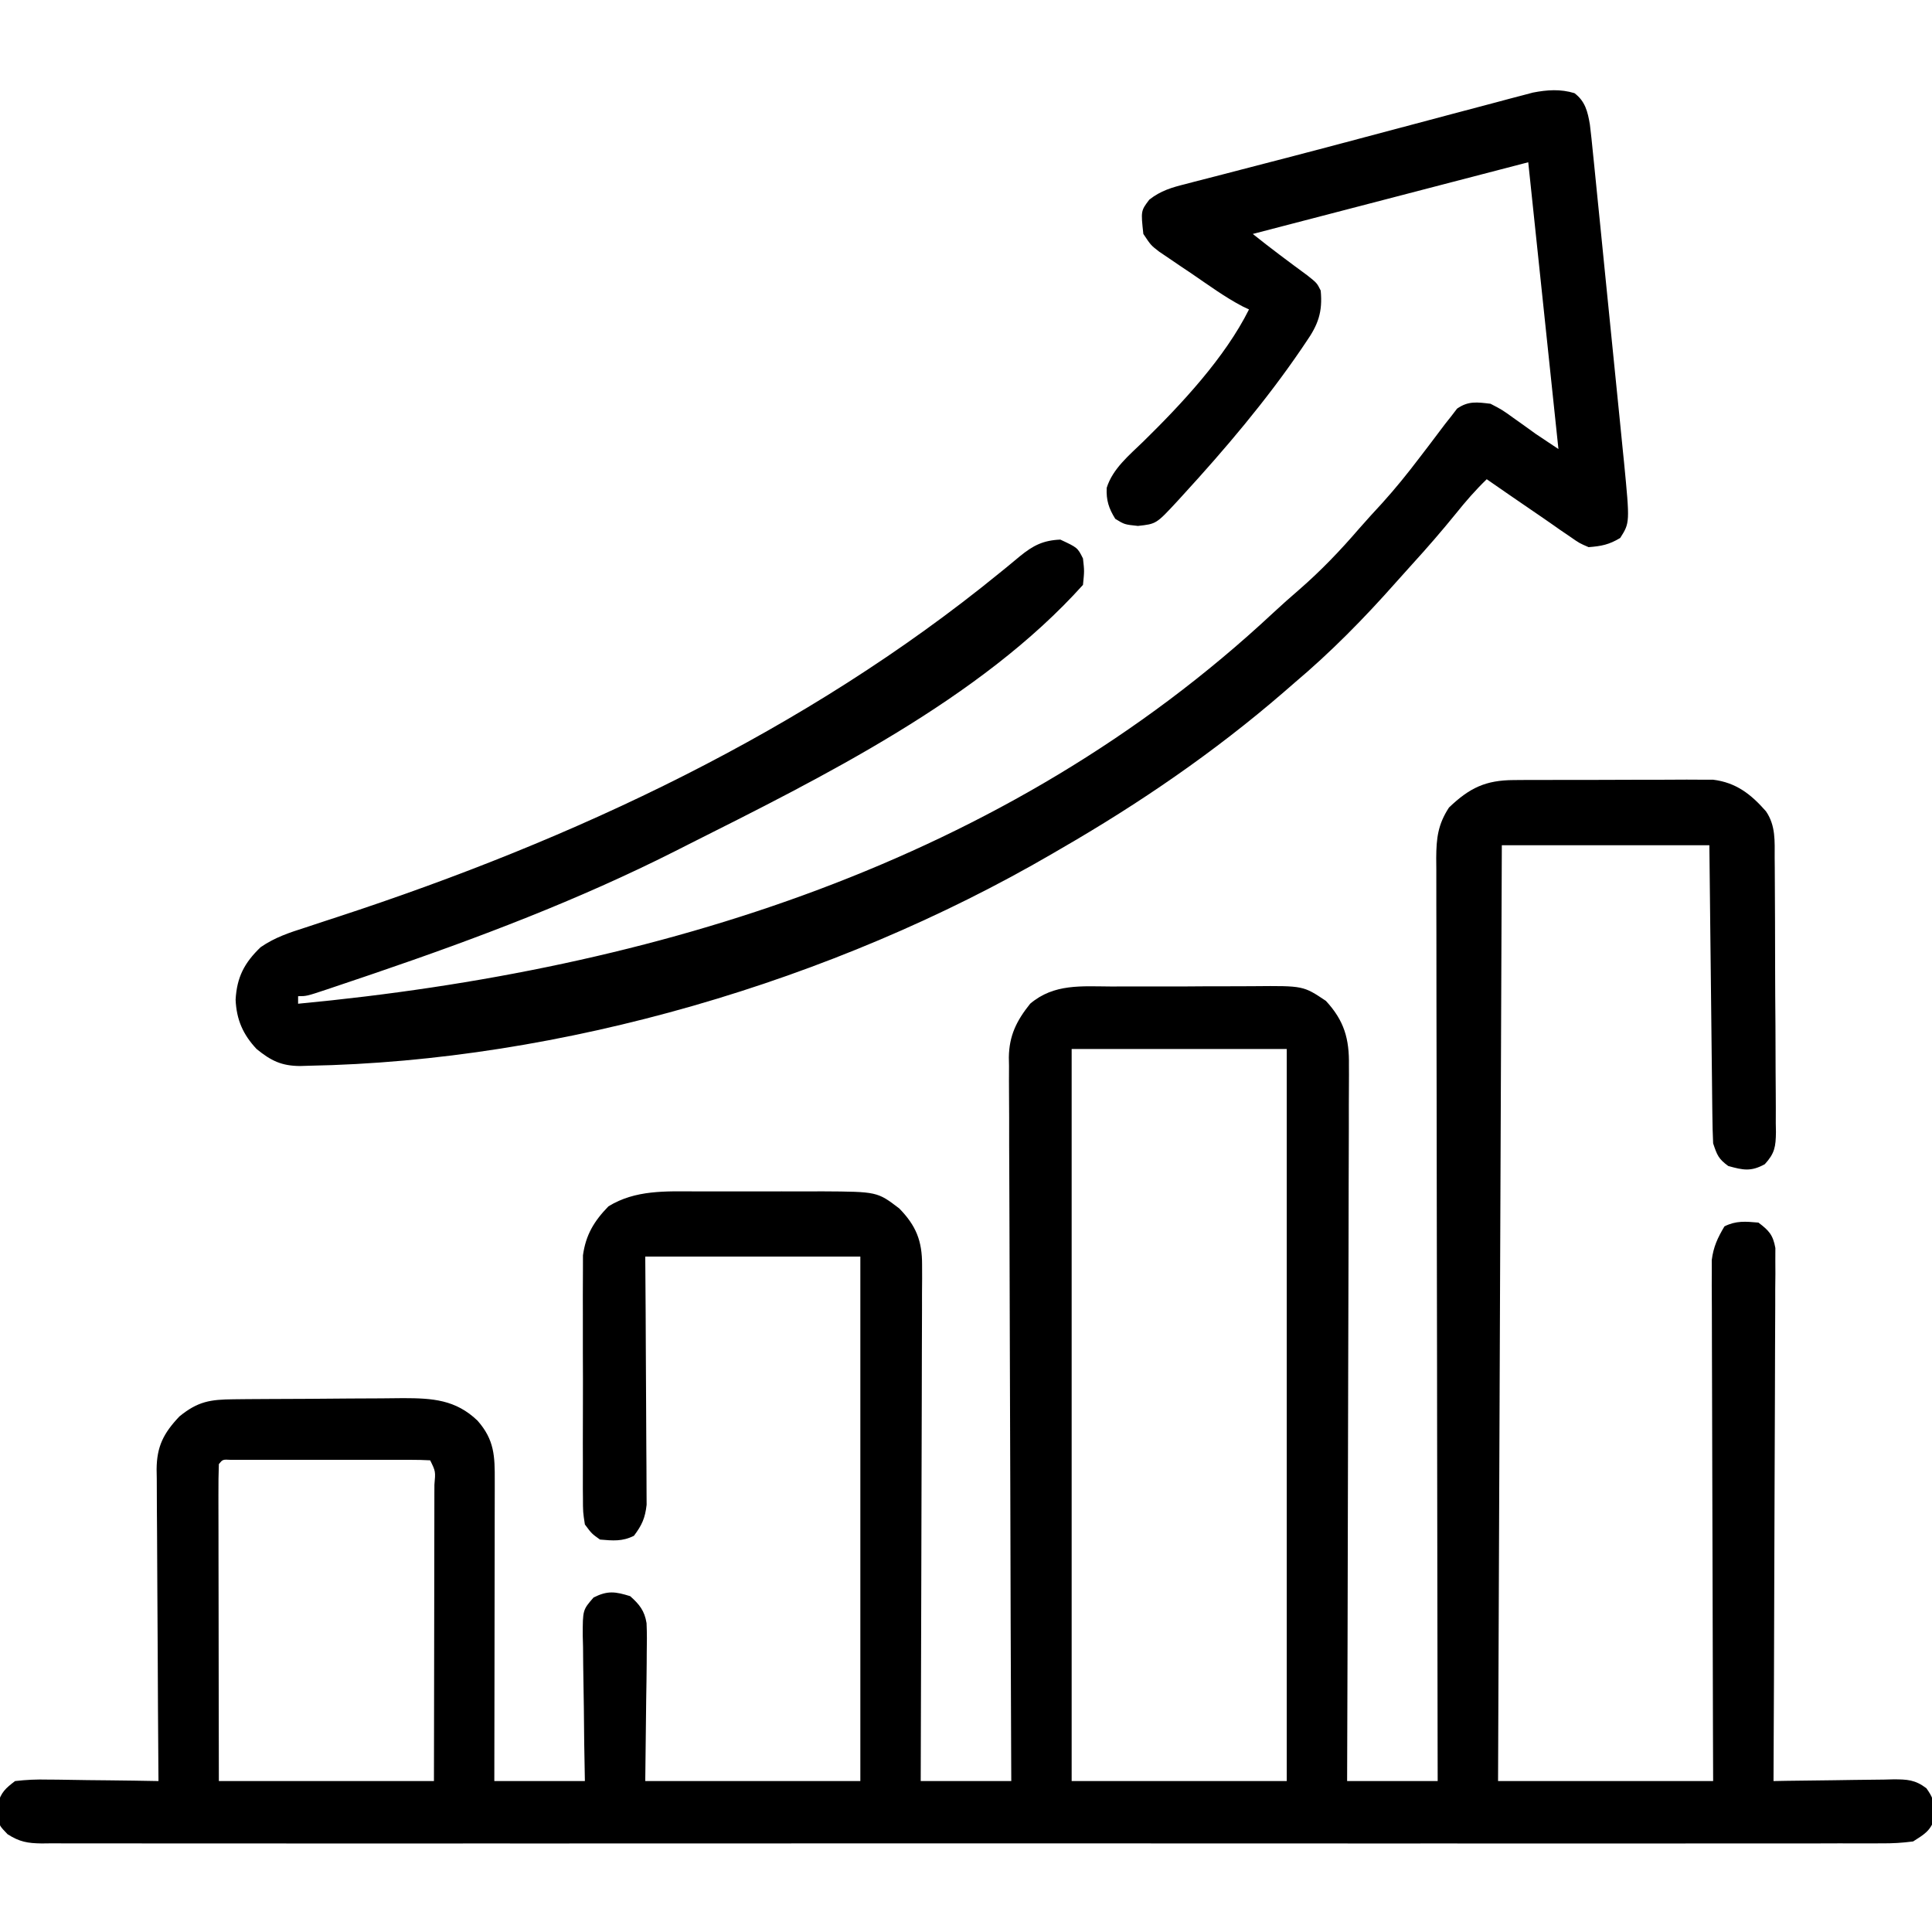 <?xml version="1.0" encoding="UTF-8"?>
<svg version="1.1" xmlns="http://www.w3.org/2000/svg" width="512" height="512">
<path d="M0 0 C1.222 -0.01 2.443 -0.019 3.702 -0.029 C5.669 -0.028 5.669 -0.028 7.676 -0.026 C9.045 -0.03 10.413 -0.034 11.782 -0.039 C14.645 -0.047 17.509 -0.046 20.373 -0.041 C24.033 -0.035 27.692 -0.052 31.351 -0.075 C34.176 -0.09 37.001 -0.091 39.826 -0.088 C41.828 -0.089 43.83 -0.102 45.832 -0.117 C47.056 -0.11 48.281 -0.104 49.543 -0.098 C50.616 -0.098 51.689 -0.099 52.795 -0.1 C58.916 0.654 62.851 3.735 66.836 8.275 C69.449 12.088 69.139 16.202 69.143 20.652 C69.151 21.494 69.159 22.337 69.168 23.205 C69.192 25.989 69.201 28.772 69.207 31.556 C69.216 33.491 69.225 35.426 69.235 37.362 C69.251 41.417 69.259 45.472 69.262 49.527 C69.267 54.726 69.305 59.924 69.35 65.123 C69.38 69.119 69.387 73.115 69.388 77.111 C69.393 79.028 69.405 80.945 69.426 82.862 C69.453 85.541 69.448 88.218 69.436 90.898 C69.458 92.087 69.458 92.087 69.48 93.3 C69.429 97.159 69.169 98.91 66.525 101.802 C62.857 103.811 60.808 103.378 56.836 102.275 C54.252 100.379 53.873 99.386 52.836 96.275 C52.717 93.736 52.651 91.222 52.631 88.682 C52.621 87.911 52.611 87.14 52.601 86.346 C52.569 83.797 52.544 81.249 52.52 78.7 C52.499 76.934 52.478 75.167 52.457 73.4 C52.402 68.749 52.352 64.098 52.304 59.447 C52.245 53.867 52.179 48.287 52.114 42.707 C52.016 34.23 51.927 25.752 51.836 17.275 C33.686 17.275 15.536 17.275 -3.164 17.275 C-3.494 99.115 -3.824 180.955 -4.164 265.275 C14.646 265.275 33.456 265.275 52.836 265.275 C52.82 261.035 52.805 256.795 52.789 252.427 C52.739 238.429 52.706 224.431 52.681 210.433 C52.665 201.945 52.644 193.457 52.61 184.969 C52.58 177.57 52.561 170.172 52.554 162.773 C52.55 158.856 52.541 154.939 52.519 151.022 C52.499 147.333 52.492 143.645 52.497 139.956 C52.496 137.96 52.48 135.965 52.463 133.969 C52.467 132.775 52.471 131.58 52.475 130.349 C52.473 129.315 52.47 128.281 52.467 127.215 C52.907 123.707 54.03 121.298 55.836 118.275 C58.928 116.729 61.43 116.981 64.836 117.275 C67.624 119.366 68.707 120.553 69.328 124.016 C69.325 125.074 69.321 126.132 69.317 127.222 C69.325 129.048 69.325 129.048 69.334 130.911 C69.32 132.256 69.305 133.602 69.29 134.948 C69.289 136.367 69.29 137.786 69.292 139.205 C69.293 143.056 69.27 146.907 69.242 150.758 C69.217 154.783 69.214 158.808 69.21 162.834 C69.197 170.455 69.164 178.076 69.124 185.698 C69.08 194.375 69.058 203.052 69.037 211.729 C68.996 229.578 68.925 247.426 68.836 265.275 C69.966 265.254 71.097 265.233 72.261 265.211 C76.458 265.139 80.655 265.093 84.852 265.055 C86.668 265.035 88.483 265.008 90.299 264.973 C92.911 264.924 95.521 264.902 98.133 264.884 C98.944 264.863 99.754 264.843 100.589 264.821 C104.26 264.82 106.372 264.923 109.345 267.174 C110.947 269.431 111.404 270.535 111.399 273.275 C111.421 273.935 111.443 274.595 111.465 275.275 C110.454 278.49 108.644 279.483 105.836 281.275 C102.895 281.659 100.332 281.813 97.395 281.778 C96.543 281.784 95.691 281.79 94.814 281.796 C91.946 281.81 89.079 281.796 86.211 281.783 C84.139 281.787 82.068 281.794 79.996 281.802 C74.294 281.818 68.591 281.81 62.889 281.798 C56.743 281.789 50.597 281.802 44.451 281.813 C33.103 281.83 21.756 281.829 10.408 281.818 C-0.074 281.808 -10.556 281.805 -21.039 281.81 C-21.734 281.81 -22.429 281.811 -23.145 281.811 C-25.965 281.812 -28.786 281.813 -31.606 281.815 C-58.075 281.827 -84.543 281.816 -111.012 281.794 C-134.536 281.775 -158.06 281.777 -181.584 281.796 C-208.003 281.818 -234.423 281.826 -260.842 281.814 C-263.658 281.812 -266.473 281.811 -269.289 281.81 C-269.982 281.81 -270.675 281.809 -271.39 281.809 C-281.866 281.804 -292.343 281.81 -302.82 281.82 C-314.73 281.831 -326.641 281.828 -338.551 281.807 C-344.632 281.796 -350.712 281.792 -356.793 281.805 C-362.354 281.817 -367.915 281.811 -373.476 281.789 C-375.493 281.785 -377.51 281.787 -379.526 281.797 C-382.259 281.809 -384.99 281.797 -387.723 281.778 C-388.513 281.787 -389.304 281.797 -390.119 281.806 C-393.852 281.755 -395.973 281.396 -399.152 279.368 C-401.164 277.275 -401.164 277.275 -401.793 275.275 C-401.771 274.615 -401.749 273.955 -401.726 273.275 C-401.728 272.615 -401.729 271.955 -401.73 271.275 C-400.874 268.251 -399.677 267.178 -397.164 265.275 C-394.135 264.926 -391.481 264.807 -388.461 264.884 C-387.623 264.89 -386.785 264.895 -385.922 264.901 C-383.252 264.924 -380.583 264.974 -377.914 265.025 C-376.101 265.045 -374.289 265.063 -372.476 265.079 C-368.038 265.123 -363.601 265.192 -359.164 265.275 C-359.173 264.173 -359.182 263.071 -359.191 261.936 C-359.272 251.549 -359.332 241.161 -359.371 230.773 C-359.392 225.433 -359.42 220.092 -359.466 214.752 C-359.509 209.597 -359.533 204.443 -359.543 199.288 C-359.551 197.323 -359.565 195.357 -359.587 193.391 C-359.616 190.636 -359.62 187.881 -359.618 185.126 C-359.632 184.315 -359.647 183.504 -359.661 182.669 C-359.618 176.612 -357.838 173.089 -353.601 168.63 C-348.694 164.643 -345.444 164.156 -339.237 164.098 C-338.042 164.085 -336.847 164.072 -335.615 164.059 C-333.683 164.048 -333.683 164.048 -331.711 164.036 C-331.051 164.032 -330.392 164.028 -329.713 164.024 C-326.222 164.003 -322.731 163.989 -319.24 163.979 C-315.651 163.968 -312.062 163.934 -308.474 163.894 C-305.699 163.868 -302.925 163.86 -300.15 163.856 C-298.189 163.849 -296.229 163.823 -294.268 163.796 C-286.583 163.814 -280.435 164.18 -274.617 169.758 C-270.115 174.871 -270.021 179.184 -270.05 185.693 C-270.05 186.552 -270.05 187.411 -270.05 188.296 C-270.051 191.136 -270.058 193.977 -270.066 196.818 C-270.068 198.786 -270.069 200.755 -270.07 202.724 C-270.074 207.907 -270.084 213.091 -270.095 218.274 C-270.105 223.563 -270.11 228.851 -270.115 234.14 C-270.126 244.518 -270.143 254.896 -270.164 265.275 C-262.244 265.275 -254.324 265.275 -246.164 265.275 C-246.251 260.363 -246.251 260.363 -246.34 255.353 C-246.379 252.182 -246.409 249.012 -246.438 245.841 C-246.464 243.637 -246.498 241.433 -246.541 239.23 C-246.602 236.062 -246.63 232.896 -246.652 229.728 C-246.678 228.742 -246.704 227.757 -246.73 226.741 C-246.733 219.928 -246.733 219.928 -243.856 216.625 C-240.122 214.752 -238.123 215.051 -234.164 216.275 C-231.72 218.433 -230.343 220.155 -229.82 223.425 C-229.7 226.089 -229.714 228.723 -229.773 231.388 C-229.777 232.248 -229.781 233.108 -229.785 233.994 C-229.806 237.192 -229.862 240.389 -229.914 243.587 C-229.996 250.744 -230.079 257.901 -230.164 265.275 C-211.354 265.275 -192.544 265.275 -173.164 265.275 C-173.164 219.405 -173.164 173.535 -173.164 126.275 C-191.974 126.275 -210.784 126.275 -230.164 126.275 C-230.129 131.198 -230.094 136.121 -230.058 141.193 C-230.043 144.314 -230.029 147.436 -230.017 150.558 C-229.999 155.511 -229.978 160.464 -229.938 165.417 C-229.905 169.412 -229.887 173.405 -229.879 177.4 C-229.874 178.922 -229.863 180.445 -229.847 181.967 C-229.825 184.103 -229.822 186.238 -229.823 188.373 C-229.813 190.195 -229.813 190.195 -229.803 192.054 C-230.198 195.582 -231.043 197.456 -233.164 200.275 C-236.256 201.821 -238.758 201.568 -242.164 201.275 C-244.358 199.707 -244.358 199.707 -246.164 197.275 C-246.672 193.993 -246.672 193.993 -246.681 190.047 C-246.688 189.326 -246.695 188.605 -246.703 187.862 C-246.72 185.483 -246.709 183.104 -246.695 180.724 C-246.698 179.065 -246.702 177.406 -246.707 175.747 C-246.713 172.269 -246.704 168.792 -246.685 165.314 C-246.663 160.869 -246.676 156.424 -246.7 151.979 C-246.714 148.551 -246.709 145.124 -246.699 141.697 C-246.696 140.059 -246.7 138.42 -246.709 136.782 C-246.719 134.484 -246.704 132.188 -246.681 129.891 C-246.678 128.586 -246.675 127.281 -246.672 125.937 C-245.922 120.533 -243.748 116.903 -239.914 112.962 C-232.758 108.571 -224.759 108.98 -216.633 109.009 C-215.442 109.007 -214.252 109.005 -213.025 109.003 C-210.517 109.002 -208.009 109.006 -205.501 109.014 C-201.676 109.025 -197.852 109.014 -194.027 109.001 C-191.583 109.003 -189.139 109.005 -186.695 109.009 C-185.558 109.005 -184.422 109.001 -183.251 108.997 C-168.683 109.082 -168.683 109.082 -162.851 113.525 C-158.413 118.066 -156.786 122.108 -156.803 128.425 C-156.797 130.242 -156.797 130.242 -156.791 132.096 C-156.801 133.412 -156.812 134.727 -156.823 136.083 C-156.824 137.492 -156.824 138.902 -156.822 140.312 C-156.821 144.128 -156.839 147.943 -156.86 151.759 C-156.878 155.751 -156.88 159.743 -156.884 163.734 C-156.893 171.288 -156.918 178.842 -156.948 186.396 C-156.981 194.999 -156.998 203.601 -157.013 212.203 C-157.044 229.894 -157.098 247.584 -157.164 265.275 C-149.244 265.275 -141.324 265.275 -133.164 265.275 C-133.175 262.812 -133.186 260.349 -133.197 257.812 C-133.3 234.622 -133.374 211.431 -133.423 188.241 C-133.449 176.318 -133.484 164.396 -133.541 152.473 C-133.591 142.081 -133.623 131.688 -133.634 121.296 C-133.641 115.794 -133.656 110.292 -133.692 104.789 C-133.726 99.608 -133.737 94.428 -133.729 89.247 C-133.731 87.348 -133.741 85.448 -133.76 83.549 C-133.785 80.95 -133.779 78.353 -133.765 75.754 C-133.78 75.006 -133.794 74.259 -133.809 73.49 C-133.728 67.71 -131.762 63.768 -128.164 59.275 C-121.828 53.888 -114.515 54.673 -106.543 54.708 C-105.115 54.703 -103.686 54.697 -102.258 54.689 C-99.273 54.679 -96.289 54.684 -93.304 54.698 C-89.497 54.715 -85.69 54.692 -81.883 54.657 C-78.936 54.635 -75.989 54.636 -73.042 54.645 C-71.639 54.645 -70.236 54.639 -68.833 54.624 C-55.775 54.507 -55.775 54.507 -49.786 58.519 C-44.915 63.791 -43.573 68.582 -43.683 75.633 C-43.679 76.448 -43.676 77.262 -43.672 78.102 C-43.666 80.816 -43.688 83.53 -43.71 86.245 C-43.711 88.197 -43.71 90.149 -43.708 92.1 C-43.707 97.389 -43.73 102.678 -43.758 107.966 C-43.783 113.497 -43.786 119.028 -43.79 124.558 C-43.803 135.027 -43.836 145.496 -43.876 155.965 C-43.92 167.885 -43.942 179.805 -43.963 191.725 C-44.004 216.242 -44.075 240.758 -44.164 265.275 C-36.244 265.275 -28.324 265.275 -20.164 265.275 C-20.174 260.559 -20.174 260.559 -20.184 255.748 C-20.244 226.922 -20.288 198.097 -20.317 169.271 C-20.321 165.493 -20.325 161.716 -20.329 157.938 C-20.329 157.186 -20.33 156.434 -20.331 155.659 C-20.344 143.48 -20.368 131.301 -20.395 119.123 C-20.423 106.627 -20.44 94.131 -20.446 81.635 C-20.45 73.924 -20.463 66.213 -20.488 58.502 C-20.505 52.59 -20.507 46.678 -20.503 40.766 C-20.504 38.34 -20.51 35.914 -20.521 33.488 C-20.536 30.18 -20.533 26.872 -20.525 23.563 C-20.533 22.6 -20.542 21.637 -20.551 20.645 C-20.516 15.43 -20.109 11.769 -17.164 7.275 C-11.733 2.08 -7.48 0.032 0 0 Z M-117.164 71.275 C-117.164 135.295 -117.164 199.315 -117.164 265.275 C-98.354 265.275 -79.544 265.275 -60.164 265.275 C-60.164 201.255 -60.164 137.235 -60.164 71.275 C-78.974 71.275 -97.784 71.275 -117.164 71.275 Z M-343.164 181.275 C-343.259 183.892 -343.289 186.482 -343.277 189.099 C-343.277 189.919 -343.278 190.738 -343.278 191.582 C-343.277 194.304 -343.269 197.026 -343.261 199.747 C-343.26 201.629 -343.258 203.511 -343.257 205.393 C-343.253 210.356 -343.244 215.319 -343.232 220.283 C-343.22 226.232 -343.216 232.182 -343.21 238.131 C-343.2 247.179 -343.181 256.227 -343.164 265.275 C-324.354 265.275 -305.544 265.275 -286.164 265.275 C-286.135 250.369 -286.135 250.369 -286.115 235.464 C-286.109 229.389 -286.102 223.314 -286.088 217.239 C-286.078 212.343 -286.072 207.448 -286.069 202.553 C-286.067 200.681 -286.063 198.809 -286.058 196.937 C-286.051 194.324 -286.05 191.712 -286.05 189.099 C-286.045 187.926 -286.045 187.926 -286.039 186.73 C-285.721 183.209 -285.721 183.209 -287.164 180.275 C-288.877 180.176 -290.594 180.147 -292.31 180.145 C-293.408 180.142 -294.506 180.139 -295.637 180.136 C-297.429 180.139 -297.429 180.139 -299.258 180.142 C-301.083 180.14 -301.083 180.14 -302.945 180.139 C-305.525 180.138 -308.104 180.14 -310.683 180.144 C-314.647 180.15 -318.61 180.144 -322.574 180.138 C-325.073 180.139 -327.571 180.14 -330.07 180.142 C-331.265 180.14 -332.46 180.138 -333.691 180.136 C-334.788 180.139 -335.886 180.142 -337.017 180.145 C-337.989 180.146 -338.961 180.147 -339.962 180.148 C-342.139 180.028 -342.139 180.028 -343.164 181.275 Z " fill="#000000" transform="translate(401.164,206.725)"/>
<path d="M0 0 C2.835 2.126 3.51 4.884 4.087 8.322 C4.396 10.815 4.653 13.309 4.895 15.809 C4.993 16.76 5.091 17.71 5.191 18.689 C5.513 21.827 5.823 24.966 6.133 28.105 C6.354 30.294 6.575 32.483 6.797 34.671 C7.26 39.259 7.719 43.848 8.173 48.438 C8.754 54.301 9.346 60.164 9.942 66.026 C10.401 70.548 10.854 75.07 11.306 79.592 C11.522 81.753 11.74 83.913 11.959 86.074 C12.266 89.105 12.566 92.137 12.864 95.169 C12.954 96.051 13.045 96.933 13.138 97.841 C14.686 113.837 14.686 113.837 12.125 117.875 C9.22 119.633 7.135 120.057 3.75 120.312 C1.32 119.266 1.32 119.266 -1.125 117.562 C-2.523 116.609 -2.523 116.609 -3.949 115.637 C-4.721 115.092 -4.721 115.092 -5.509 114.537 C-7.5 113.137 -9.509 111.765 -11.52 110.395 C-15.442 107.718 -19.349 105.02 -23.25 102.312 C-26.227 105.189 -28.852 108.207 -31.438 111.438 C-35.169 116.036 -39.022 120.48 -43.012 124.855 C-44.485 126.472 -45.946 128.1 -47.395 129.738 C-55.761 139.19 -64.592 148.174 -74.25 156.312 C-75.179 157.119 -76.109 157.926 -77.066 158.758 C-95.363 174.579 -115.306 188.241 -136.25 200.312 C-136.952 200.723 -137.654 201.133 -138.377 201.556 C-196.405 235.33 -268.471 256.535 -335.562 257.75 C-336.267 257.772 -336.972 257.795 -337.698 257.818 C-342.654 257.795 -345.446 256.412 -349.25 253.312 C-352.864 249.464 -354.58 245.525 -354.812 240.25 C-354.484 234.305 -352.513 230.48 -348.167 226.318 C-344.391 223.722 -340.603 222.481 -336.262 221.098 C-334.438 220.495 -332.614 219.892 -330.791 219.288 C-329.836 218.977 -328.881 218.665 -327.897 218.344 C-265.07 197.776 -203.84 169.166 -152.355 127.152 C-151.727 126.644 -151.099 126.136 -150.452 125.612 C-149.273 124.652 -148.101 123.682 -146.94 122.701 C-143.442 119.853 -140.783 118.504 -136.25 118.312 C-131.685 120.443 -131.685 120.443 -130.25 123.312 C-129.875 126.625 -129.875 126.625 -130.25 130.312 C-157.43 160.577 -199.533 181.362 -235.25 199.312 C-236.264 199.827 -237.277 200.341 -238.322 200.871 C-263.948 213.812 -290.67 223.932 -317.812 233.188 C-318.725 233.499 -319.637 233.81 -320.577 234.13 C-323.155 235.006 -325.735 235.876 -328.316 236.742 C-329.092 237.004 -329.867 237.266 -330.666 237.535 C-336.013 239.312 -336.013 239.312 -338.25 239.312 C-338.25 239.972 -338.25 240.632 -338.25 241.312 C-243.54 232.357 -150.725 203.905 -79.863 137.742 C-77.593 135.631 -75.287 133.584 -72.938 131.562 C-67.216 126.586 -62.063 121.206 -57.121 115.461 C-55.102 113.142 -53.02 110.887 -50.938 108.625 C-47.462 104.782 -44.256 100.81 -41.125 96.688 C-40.283 95.587 -39.44 94.487 -38.598 93.387 C-37.158 91.501 -35.726 89.609 -34.309 87.707 C-33.732 86.979 -33.156 86.25 -32.562 85.5 C-32.084 84.875 -31.606 84.25 -31.113 83.605 C-28.109 81.521 -25.808 81.892 -22.25 82.312 C-19.152 83.922 -19.152 83.922 -16.188 86.062 C-15.207 86.759 -14.226 87.455 -13.215 88.172 C-12.236 88.878 -11.258 89.585 -10.25 90.312 C-8.253 91.65 -6.253 92.984 -4.25 94.312 C-4.356 93.305 -4.356 93.305 -4.464 92.276 C-7.06 67.622 -9.655 42.967 -12.25 18.312 C-36.34 24.582 -60.43 30.852 -85.25 37.312 C-80.515 41.1 -75.683 44.702 -70.797 48.289 C-68.25 50.312 -68.25 50.312 -67.25 52.312 C-66.71 58 -67.93 61.368 -71.125 65.938 C-71.53 66.539 -71.935 67.141 -72.352 67.761 C-81.728 81.517 -92.517 94.237 -103.75 106.5 C-104.255 107.053 -104.759 107.606 -105.279 108.176 C-110.818 114.156 -110.818 114.156 -115.688 114.688 C-119.25 114.312 -119.25 114.312 -121.688 112.812 C-123.413 110.051 -124.12 107.87 -123.961 104.59 C-122.374 99.505 -117.977 95.938 -114.25 92.312 C-104.11 82.366 -92.666 70.144 -86.25 57.312 C-86.804 57.052 -87.358 56.792 -87.929 56.523 C-92.657 54.057 -96.972 50.872 -101.375 47.875 C-102.389 47.194 -103.404 46.512 -104.449 45.811 C-105.417 45.152 -106.385 44.494 -107.383 43.816 C-108.711 42.916 -108.711 42.916 -110.067 41.998 C-112.25 40.312 -112.25 40.312 -114.25 37.312 C-114.917 31.196 -114.917 31.196 -112.677 28.229 C-109.661 25.847 -106.696 24.986 -103.035 24.078 C-102.296 23.883 -101.557 23.688 -100.795 23.486 C-98.304 22.832 -95.809 22.197 -93.312 21.562 C-91.54 21.102 -89.767 20.64 -87.995 20.177 C-84.022 19.14 -80.048 18.111 -76.072 17.085 C-69.125 15.287 -62.191 13.441 -55.257 11.591 C-51.097 10.482 -46.935 9.378 -42.773 8.274 C-39.327 7.36 -35.882 6.444 -32.438 5.523 C-28.54 4.482 -24.639 3.454 -20.738 2.426 C-19.565 2.111 -18.392 1.796 -17.183 1.471 C-16.093 1.186 -15.003 0.901 -13.88 0.607 C-12.933 0.356 -11.987 0.105 -11.011 -0.154 C-7.219 -0.887 -3.718 -1.136 0 0 Z " fill="#000000" transform="translate(417.25,24.688)"/>
</svg>
